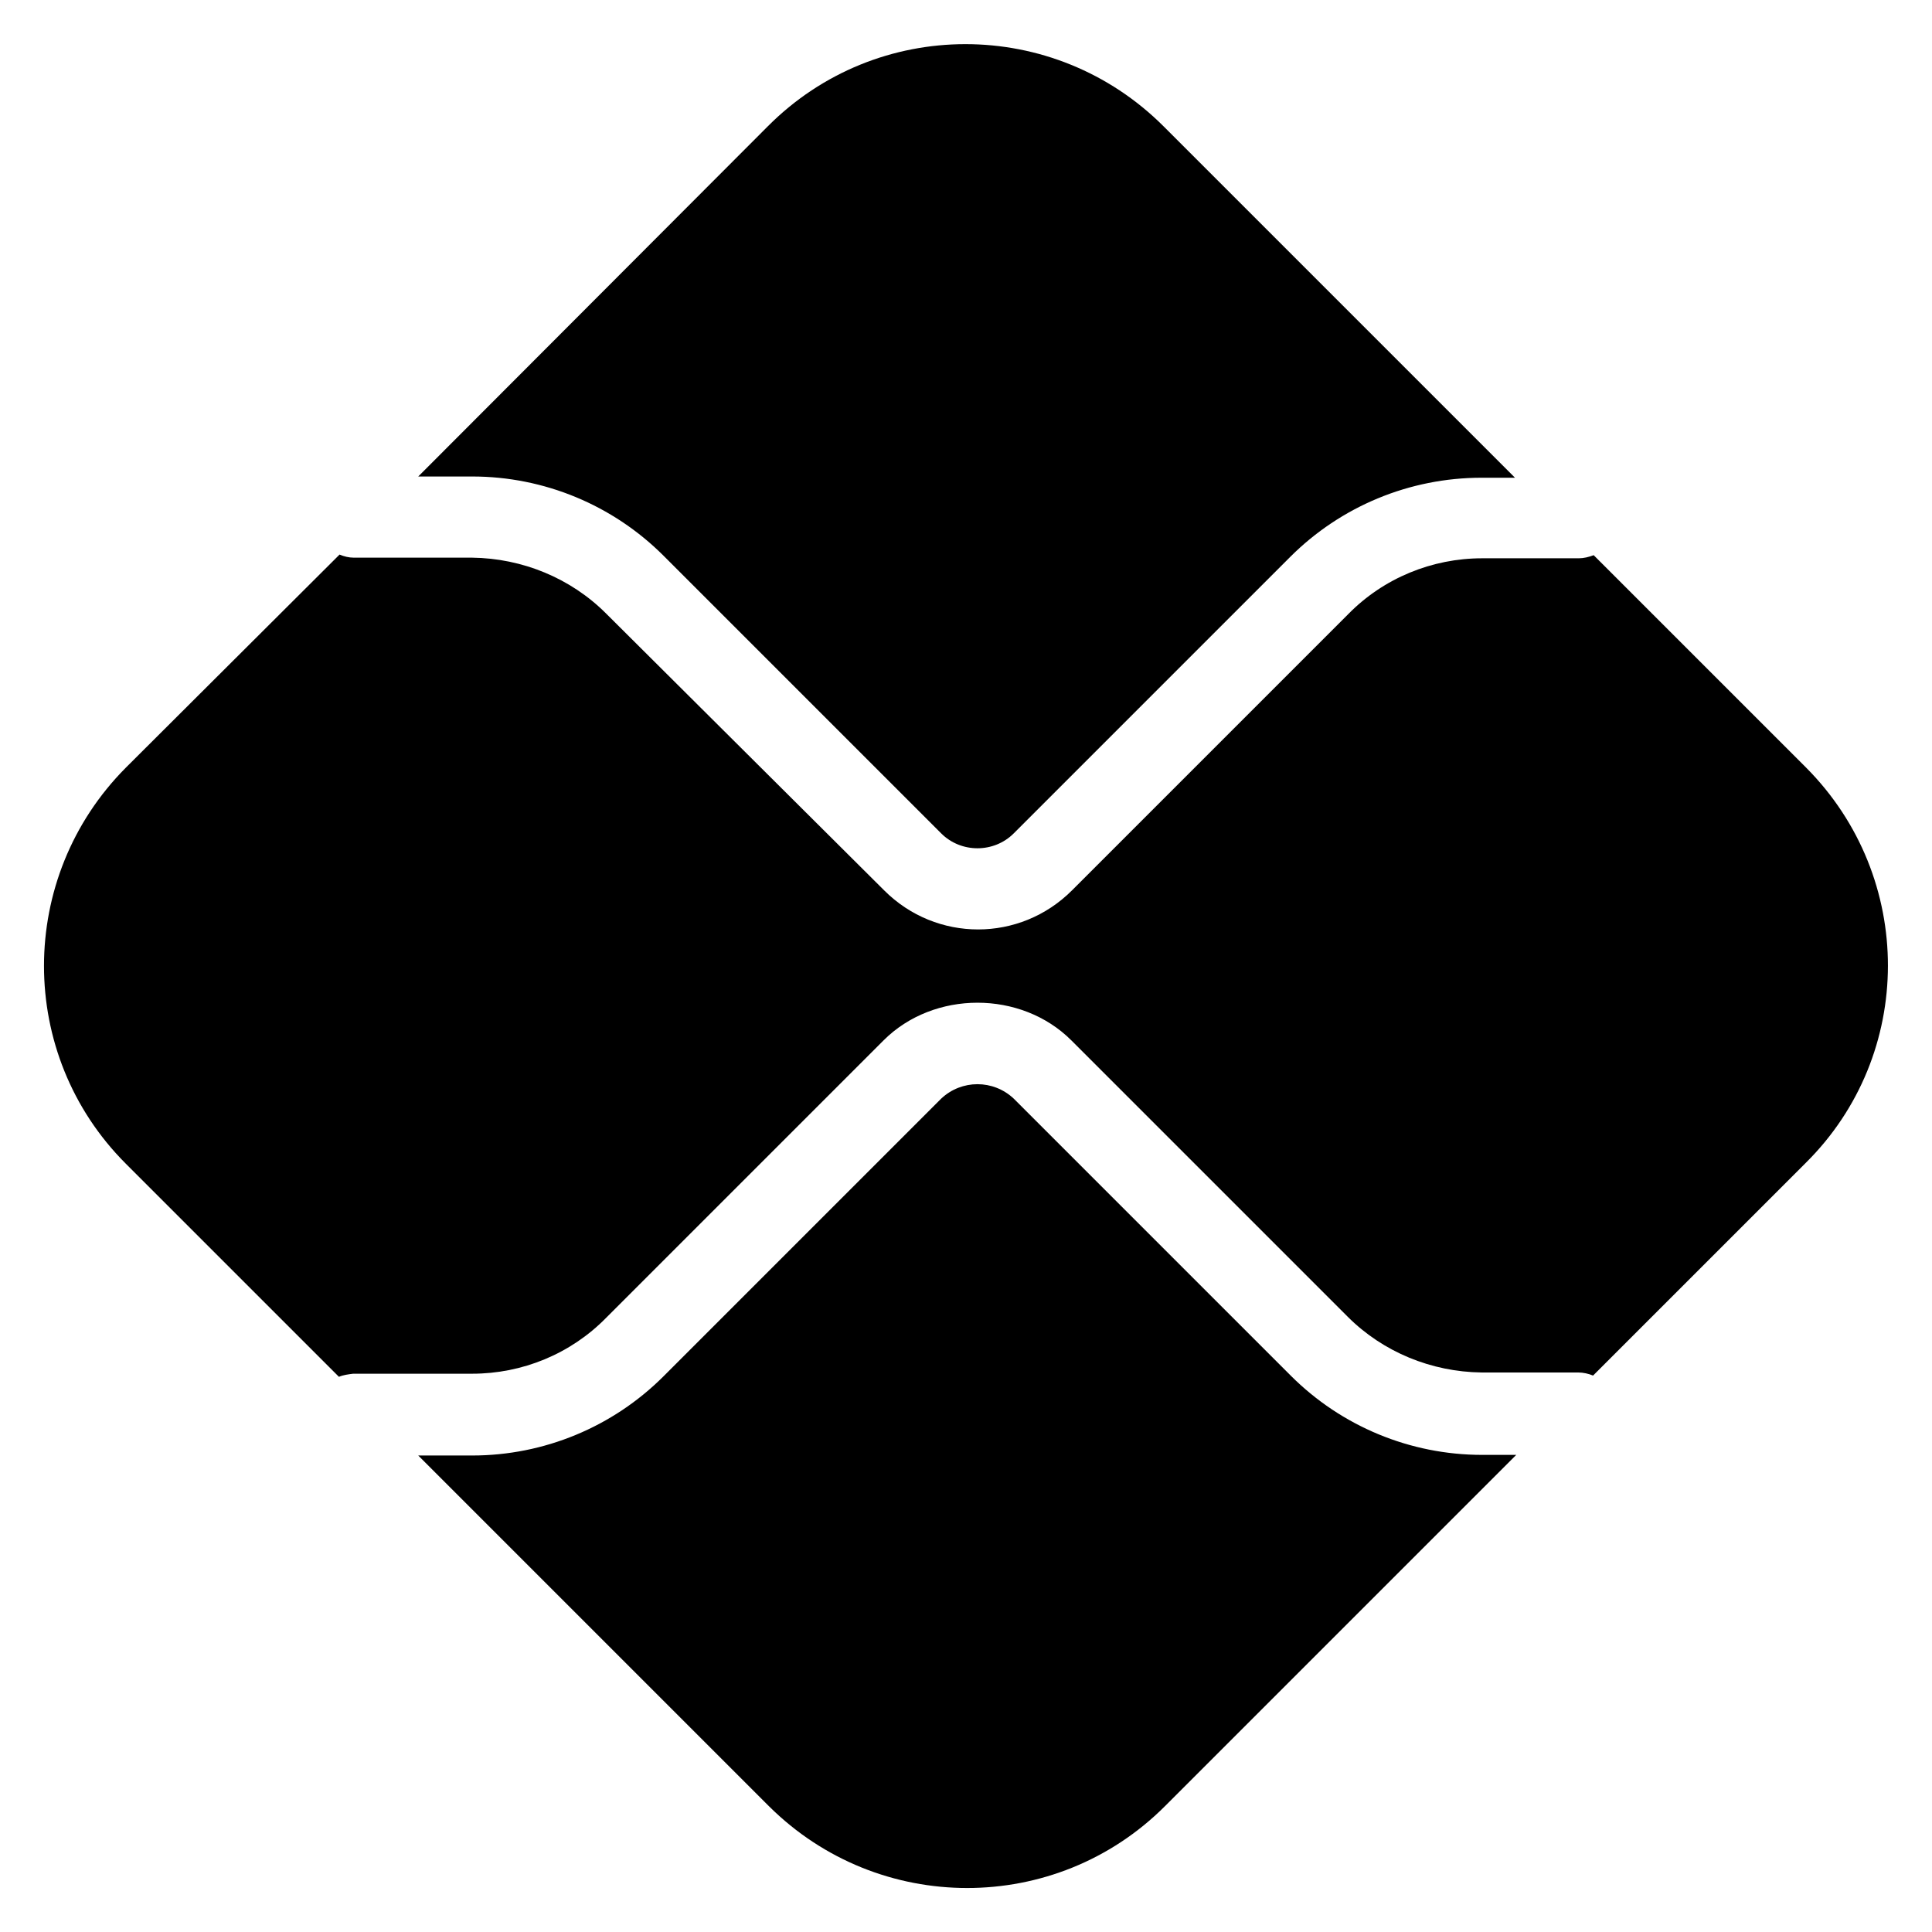 <?xml version="1.0" encoding="UTF-8"?> <svg xmlns="http://www.w3.org/2000/svg" xmlns:xlink="http://www.w3.org/1999/xlink" version="1.1" id="Layer_1" x="0px" y="0px" viewBox="0 0 311.8 311.8" style="enable-background:new 0 0 311.8 311.8;" xml:space="preserve"> <g> <path d="M239.2,234.8c-11.6,0-22.7-4.6-30.9-12.8l-44.7-44.7c-3.3-3.1-8.4-3.1-11.7,0l-44.8,44.8c-8.2,8.2-19.3,12.8-30.9,12.8 h-8.7l56.6,56.6c17.7,17.6,46.3,17.6,63.9,0l56.7-56.7H239.2z"></path> <path d="M76.2,76.9c11.6,0,22.7,4.6,30.9,12.8l44.8,44.8c3.2,3.2,8.5,3.2,11.7,0l44.6-44.6c8.2-8.2,19.3-12.8,30.9-12.8h5.4 l-56.7-56.7c-17.7-17.7-46.3-17.7-63.9,0l0,0L67.5,76.9H76.2z"></path> <path d="M291.5,123.9l-34.3-34.3c-0.8,0.3-1.6,0.5-2.4,0.5h-15.6c-8.1,0-15.9,3.2-21.6,9L173,143.7c-8.4,8.4-21.9,8.4-30.3,0 L97.8,99c-5.7-5.7-13.5-8.9-21.6-9H57.1c-0.8,0-1.6-0.2-2.3-0.5l-34.5,34.4c-17.6,17.7-17.6,46.3,0,63.9l34.4,34.4 c0.7-0.3,1.5-0.4,2.3-0.5h19.2c8.1,0,15.9-3.2,21.6-9l44.8-44.8c8.1-8.1,22.2-8.1,30.3,0l44.6,44.6c5.7,5.7,13.5,8.9,21.6,9h15.6 c0.8,0,1.7,0.2,2.4,0.5l34.3-34.3C309.1,170.2,309.1,141.6,291.5,123.9L291.5,123.9"></path> </g> </svg> 